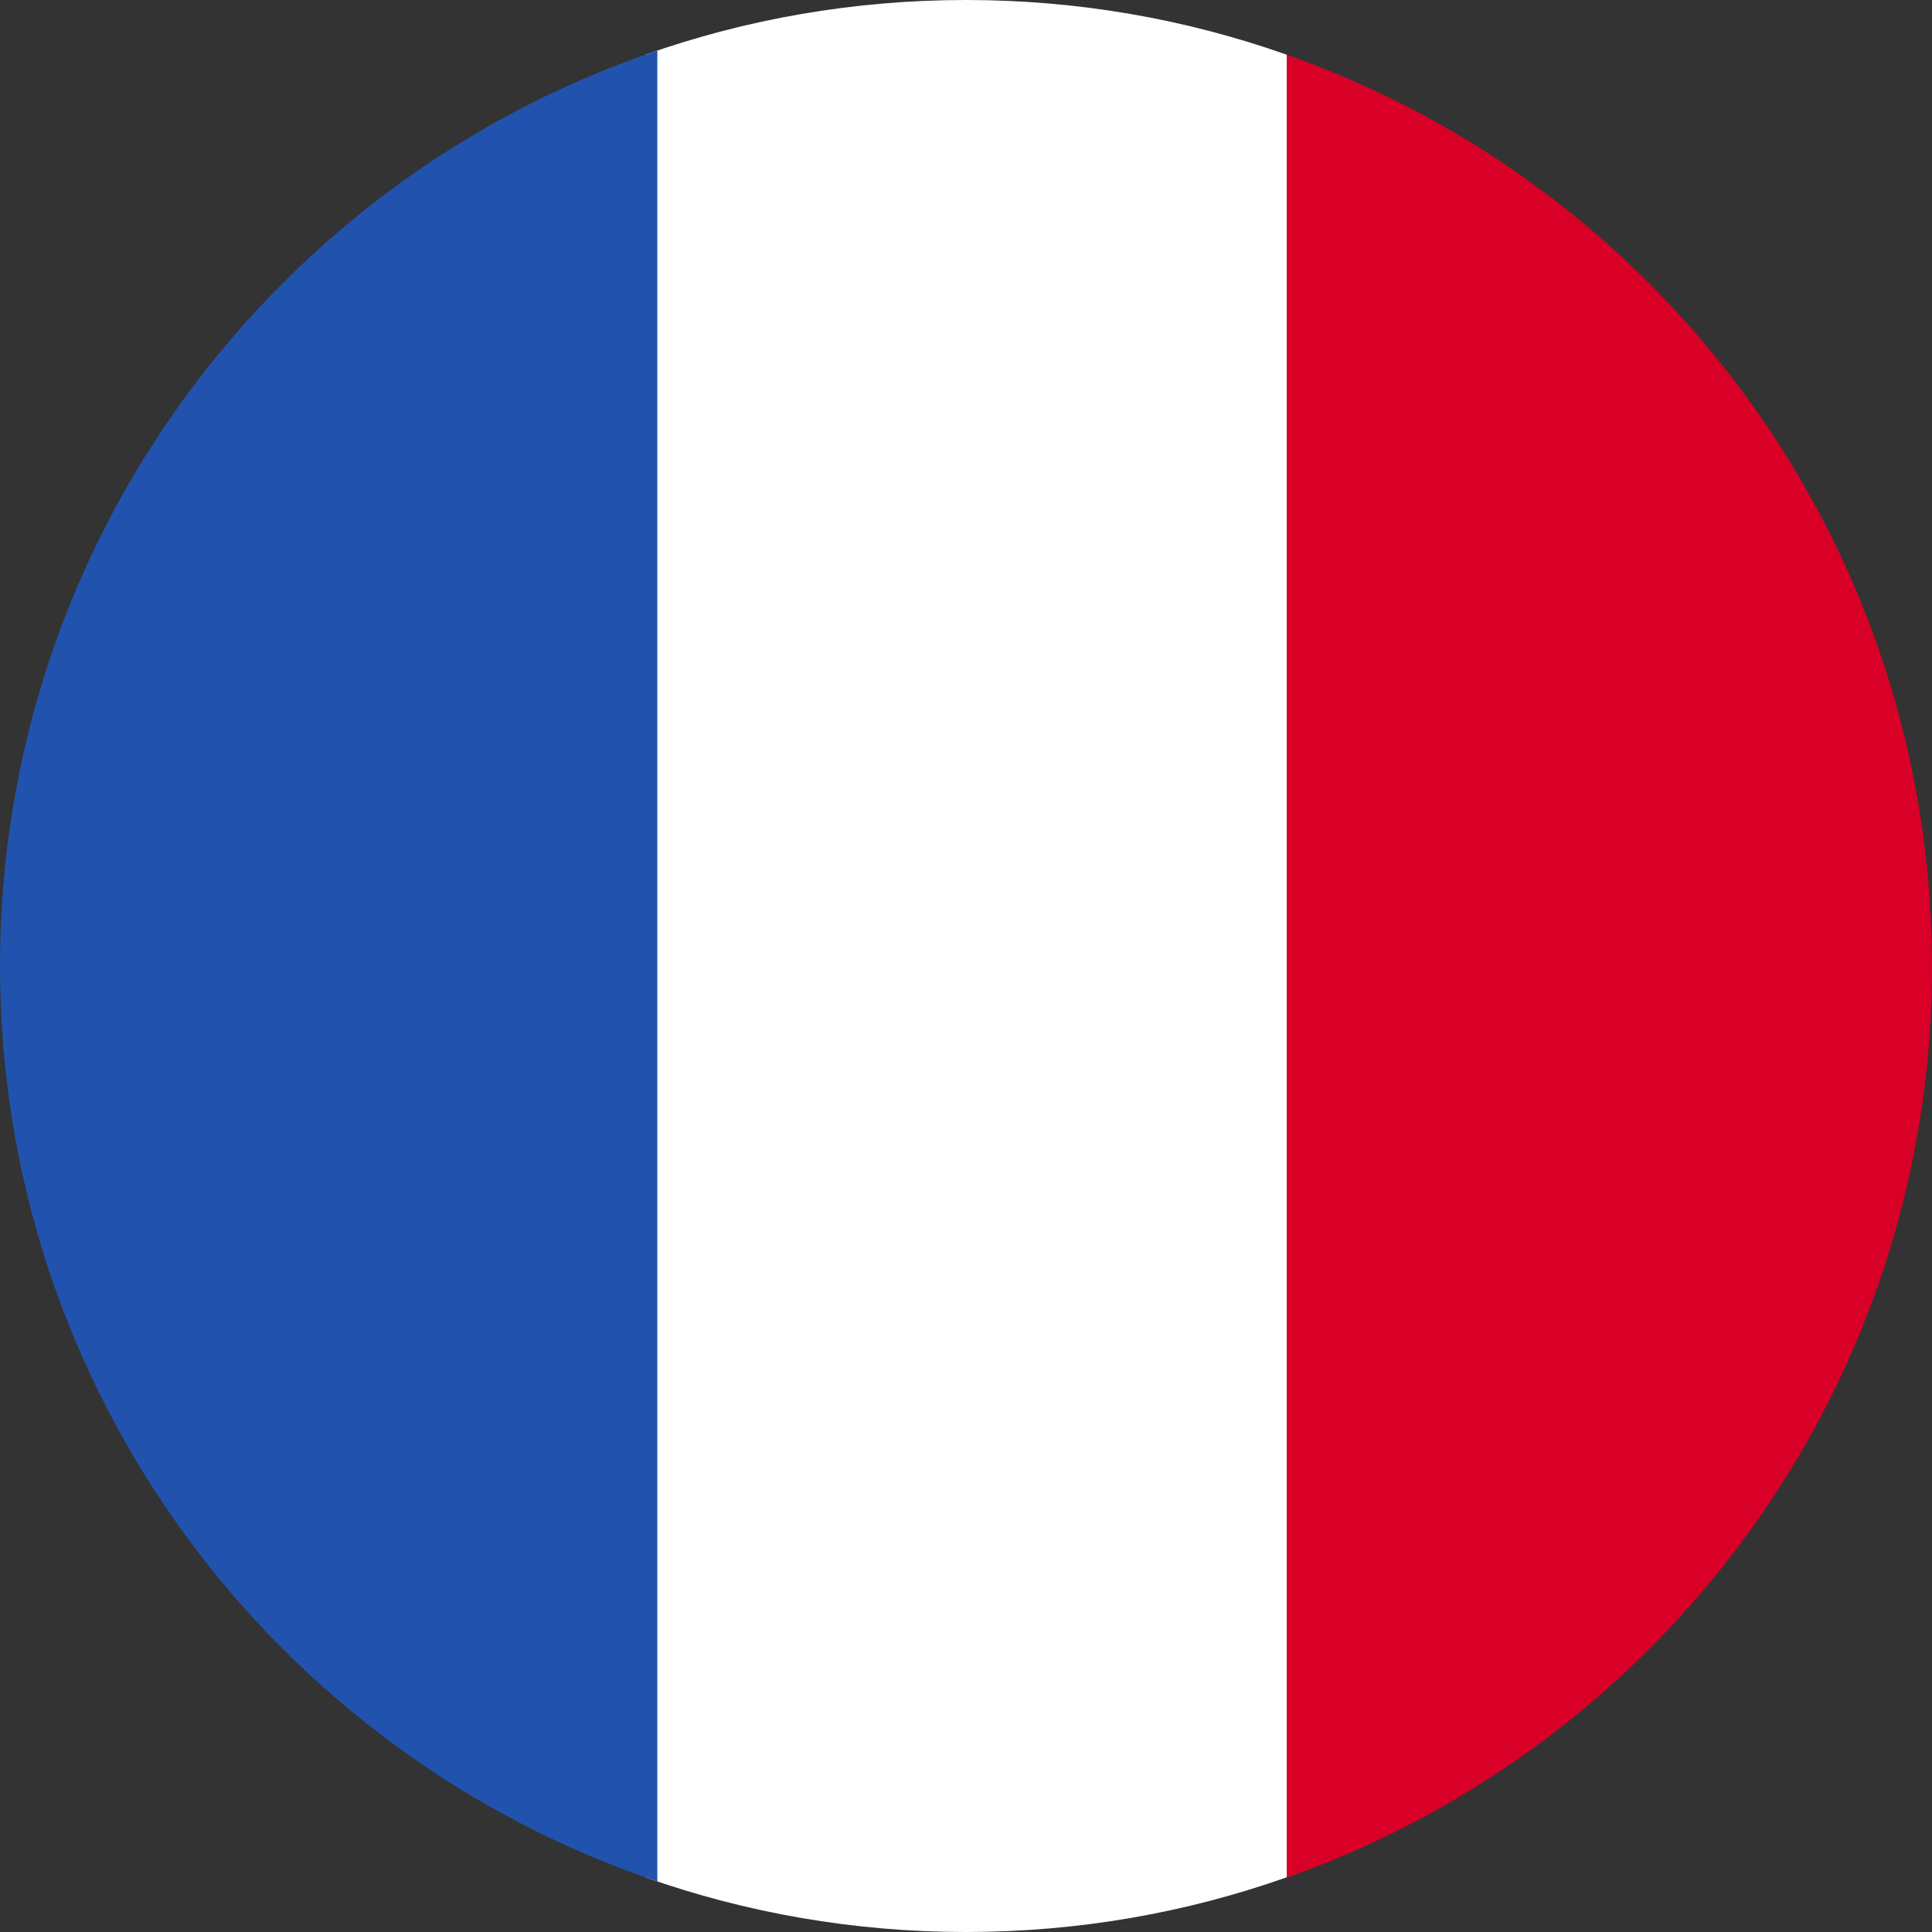 <?xml version="1.0" encoding="utf-8"?>
<!-- Generator: Adobe Illustrator 24.3.0, SVG Export Plug-In . SVG Version: 6.00 Build 0)  -->
<svg version="1.1" id="Ebene_2" xmlns="http://www.w3.org/2000/svg" xmlns:xlink="http://www.w3.org/1999/xlink" x="0px" y="0px"
	 viewBox="0 0 512 512" style="enable-background:new 0 0 512 512;" xml:space="preserve">
<rect x="0" y="0" width="512" height="512" fill="#333333" stroke="none"/>
<style type="text/css">
	.st0{fill:#D80027;}
	.st1{fill:#FFFFFF;}
	.st2{fill:#2153AE;}
</style>
<path class="st0" d="M341,14.5v483.1c99.6-35.1,171-129.9,171-241.5S440.6,49.5,341,14.5z"/>
<path class="st1" d="M171,497.5c26.6,9.4,55.2,14.5,85,14.5s58.4-5.1,85-14.5V14.5C314.4,5.1,285.8,0,256,0s-58.4,5.1-85,14.5V497.5
	z"/>
<path class="st2" d="M174.2,498.6V13.4C72.9,47.5,0,143.2,0,256S72.9,464.5,174.2,498.6z"/>
</svg>
